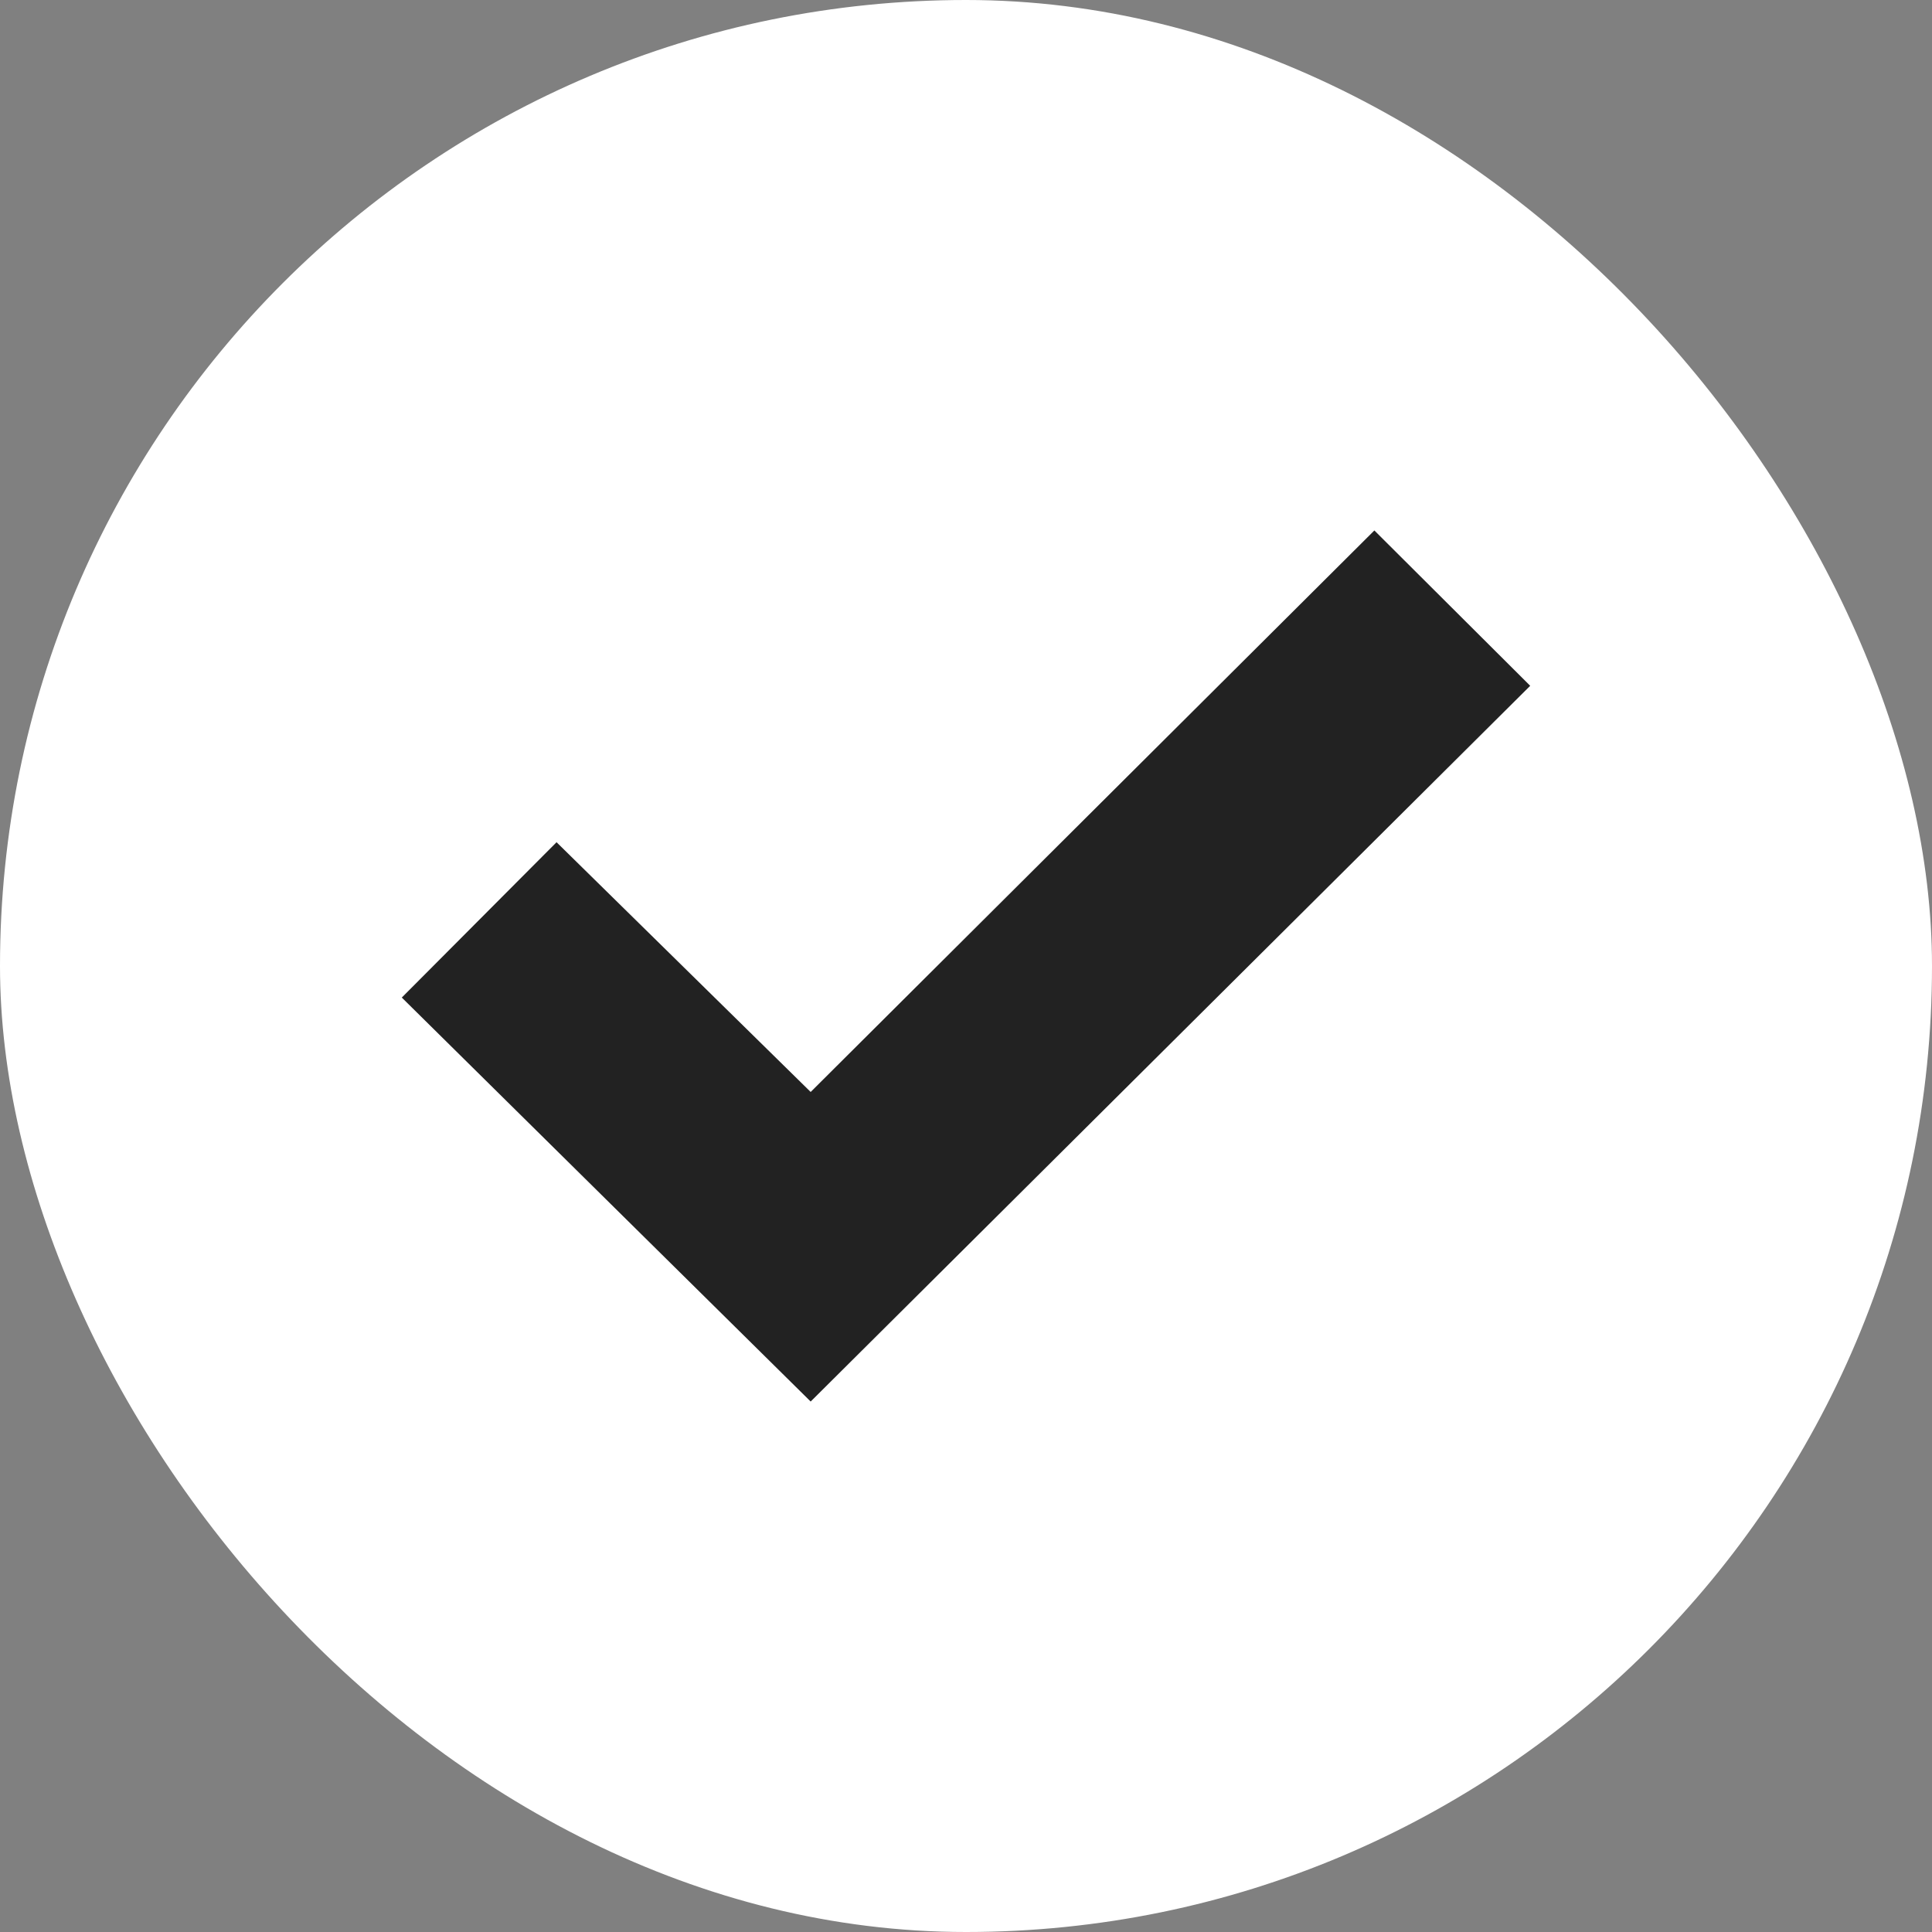 <svg width="30" height="30" viewBox="0 0 30 30" fill="none" xmlns="http://www.w3.org/2000/svg">
<rect x="0" y="0" width="30" height="30" fill="#808080" stroke="none"/>
<rect width="30" height="30" rx="15" fill="white"/>
<path d="M6.239 15.49L8.642 13.078L12.588 16.956L21.341 8.237L23.761 10.649L12.588 21.763L6.239 15.49Z" fill="#222222"/>
</svg>
